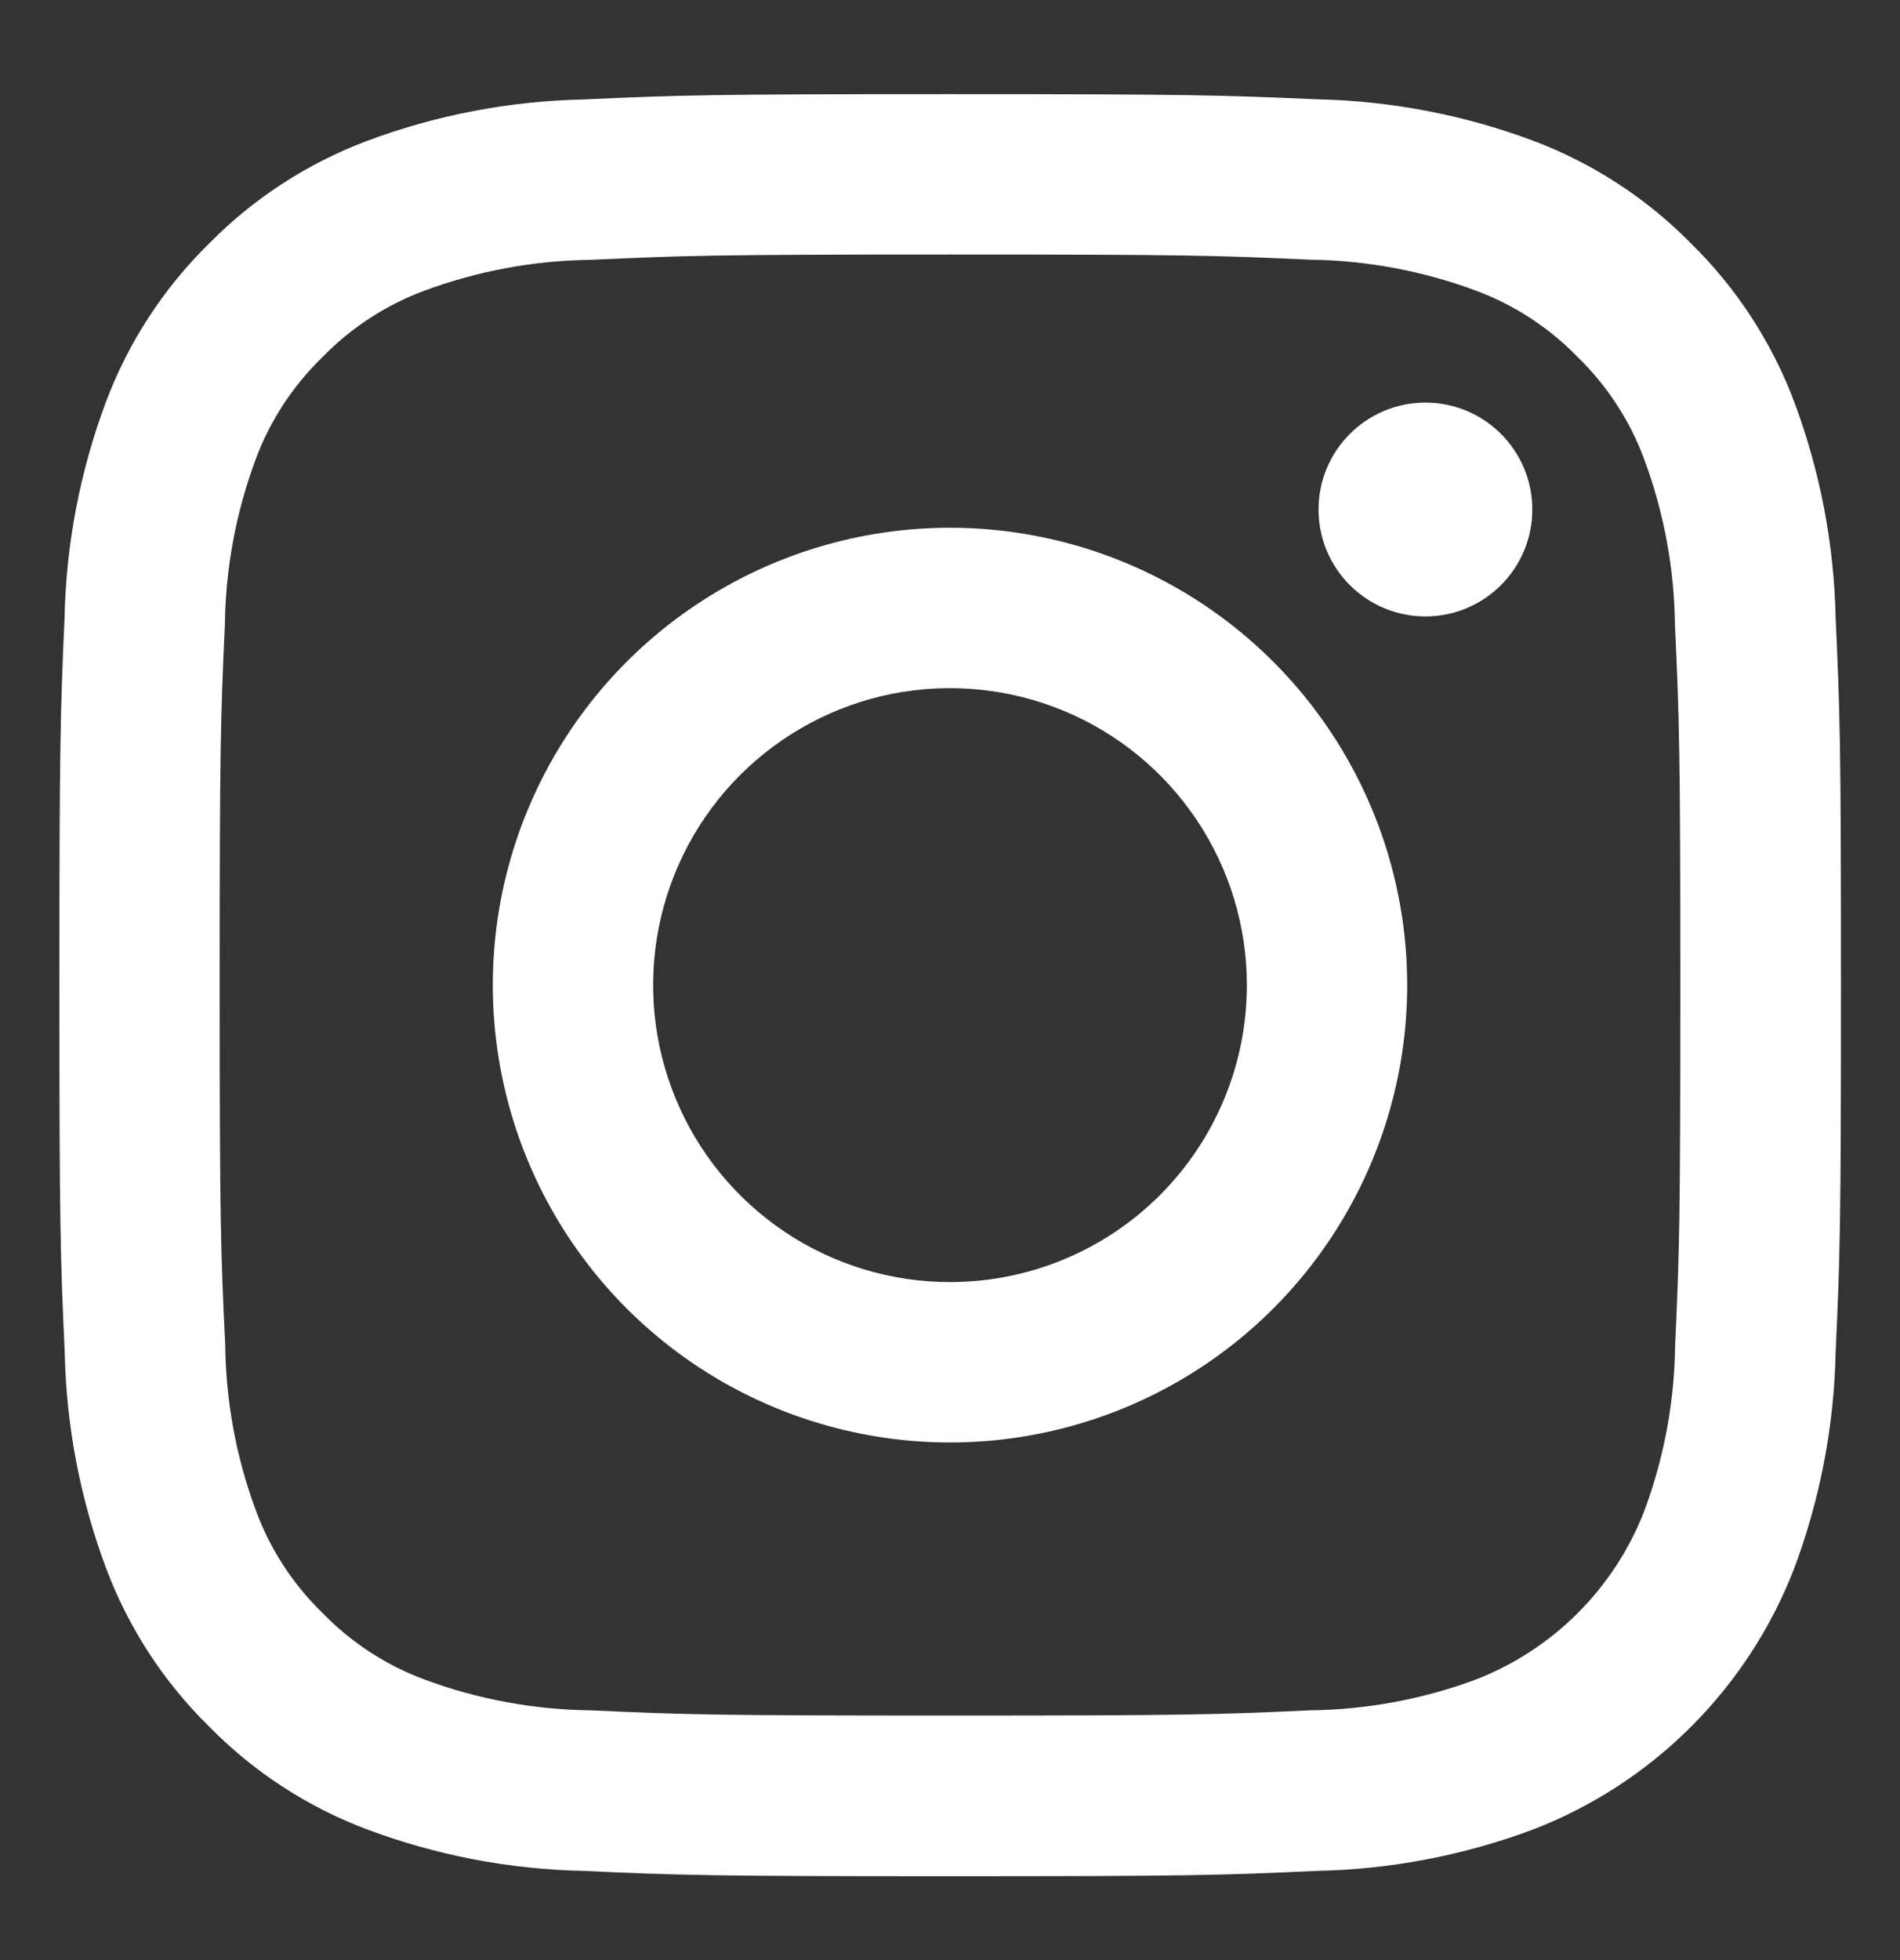 <svg width="32" height="33" viewBox="0 0 32 33" fill="none" xmlns="http://www.w3.org/2000/svg">
<rect x="0" y="0" width="32" height="33" fill="#333333" stroke="none"/>
<path d="M16 4.285C20 4.285 20.48 4.3 22.061 4.372C23.012 4.384 23.955 4.559 24.847 4.889C25.498 5.13 26.087 5.513 26.571 6.011C27.069 6.495 27.453 7.084 27.693 7.735C28.024 8.628 28.199 9.57 28.21 10.521C28.282 12.105 28.3 12.585 28.3 16.585C28.3 20.585 28.285 21.066 28.213 22.646C28.202 23.598 28.027 24.54 27.696 25.432C27.446 26.079 27.064 26.666 26.574 27.156C26.084 27.647 25.497 28.029 24.85 28.279C23.958 28.609 23.015 28.784 22.064 28.795C20.483 28.867 20.008 28.883 16.003 28.883C11.998 28.883 11.523 28.867 9.942 28.795C8.991 28.784 8.048 28.609 7.156 28.279C6.505 28.038 5.916 27.655 5.432 27.156C4.934 26.673 4.55 26.084 4.31 25.432C3.979 24.54 3.804 23.598 3.793 22.646C3.718 21.066 3.7 20.59 3.7 16.585C3.7 12.58 3.715 12.105 3.787 10.524C3.798 9.573 3.973 8.631 4.304 7.738C4.545 7.087 4.93 6.498 5.429 6.014C5.913 5.516 6.502 5.133 7.153 4.892C8.045 4.562 8.988 4.387 9.939 4.375C11.52 4.303 12 4.285 16 4.285ZM16 1.585C11.926 1.585 11.415 1.602 9.816 1.675C8.571 1.702 7.34 1.938 6.174 2.375C5.174 2.752 4.267 3.342 3.518 4.103C2.755 4.853 2.164 5.759 1.787 6.759C1.35 7.925 1.113 9.157 1.087 10.401C1.017 12 1 12.511 1 16.585C1 20.659 1.017 21.17 1.09 22.769C1.116 24.014 1.353 25.246 1.79 26.411C2.167 27.412 2.758 28.318 3.521 29.067C4.27 29.83 5.176 30.421 6.177 30.798C7.343 31.235 8.574 31.472 9.819 31.498C11.419 31.571 11.929 31.588 16.003 31.588C20.077 31.588 20.588 31.571 22.187 31.498C23.432 31.472 24.663 31.235 25.829 30.798C26.825 30.412 27.73 29.823 28.485 29.067C29.24 28.312 29.83 27.407 30.216 26.411C30.653 25.246 30.89 24.014 30.916 22.769C30.989 21.169 31.006 20.659 31.006 16.585C31.006 12.511 30.989 12 30.916 10.401C30.89 9.157 30.653 7.925 30.216 6.759C29.839 5.759 29.248 4.853 28.485 4.103C27.736 3.34 26.829 2.75 25.829 2.372C24.663 1.935 23.432 1.699 22.187 1.672C20.585 1.602 20.074 1.585 16 1.585Z" fill="white"/>
<path d="M16 8.885C14.477 8.885 12.988 9.337 11.722 10.183C10.456 11.029 9.469 12.232 8.886 13.639C8.303 15.046 8.151 16.594 8.448 18.088C8.745 19.581 9.478 20.953 10.555 22.03C11.632 23.107 13.004 23.84 14.498 24.137C15.992 24.435 17.54 24.282 18.947 23.699C20.354 23.116 21.556 22.13 22.402 20.863C23.248 19.597 23.7 18.108 23.7 16.585C23.7 14.543 22.889 12.585 21.445 11.141C20.001 9.697 18.042 8.885 16 8.885ZM16 21.585C15.011 21.585 14.044 21.292 13.222 20.743C12.4 20.193 11.759 19.413 11.381 18.499C11.002 17.585 10.903 16.58 11.096 15.61C11.289 14.64 11.765 13.749 12.464 13.05C13.164 12.351 14.055 11.874 15.025 11.681C15.995 11.489 17 11.588 17.913 11.966C18.827 12.345 19.608 12.985 20.157 13.808C20.707 14.63 21 15.597 21 16.585C21 17.912 20.473 19.183 19.536 20.121C18.598 21.059 17.326 21.585 16 21.585Z" fill="white"/>
<path d="M24.007 10.378C25.001 10.378 25.807 9.573 25.807 8.578C25.807 7.584 25.001 6.778 24.007 6.778C23.013 6.778 22.207 7.584 22.207 8.578C22.207 9.573 23.013 10.378 24.007 10.378Z" fill="white"/>
</svg>
